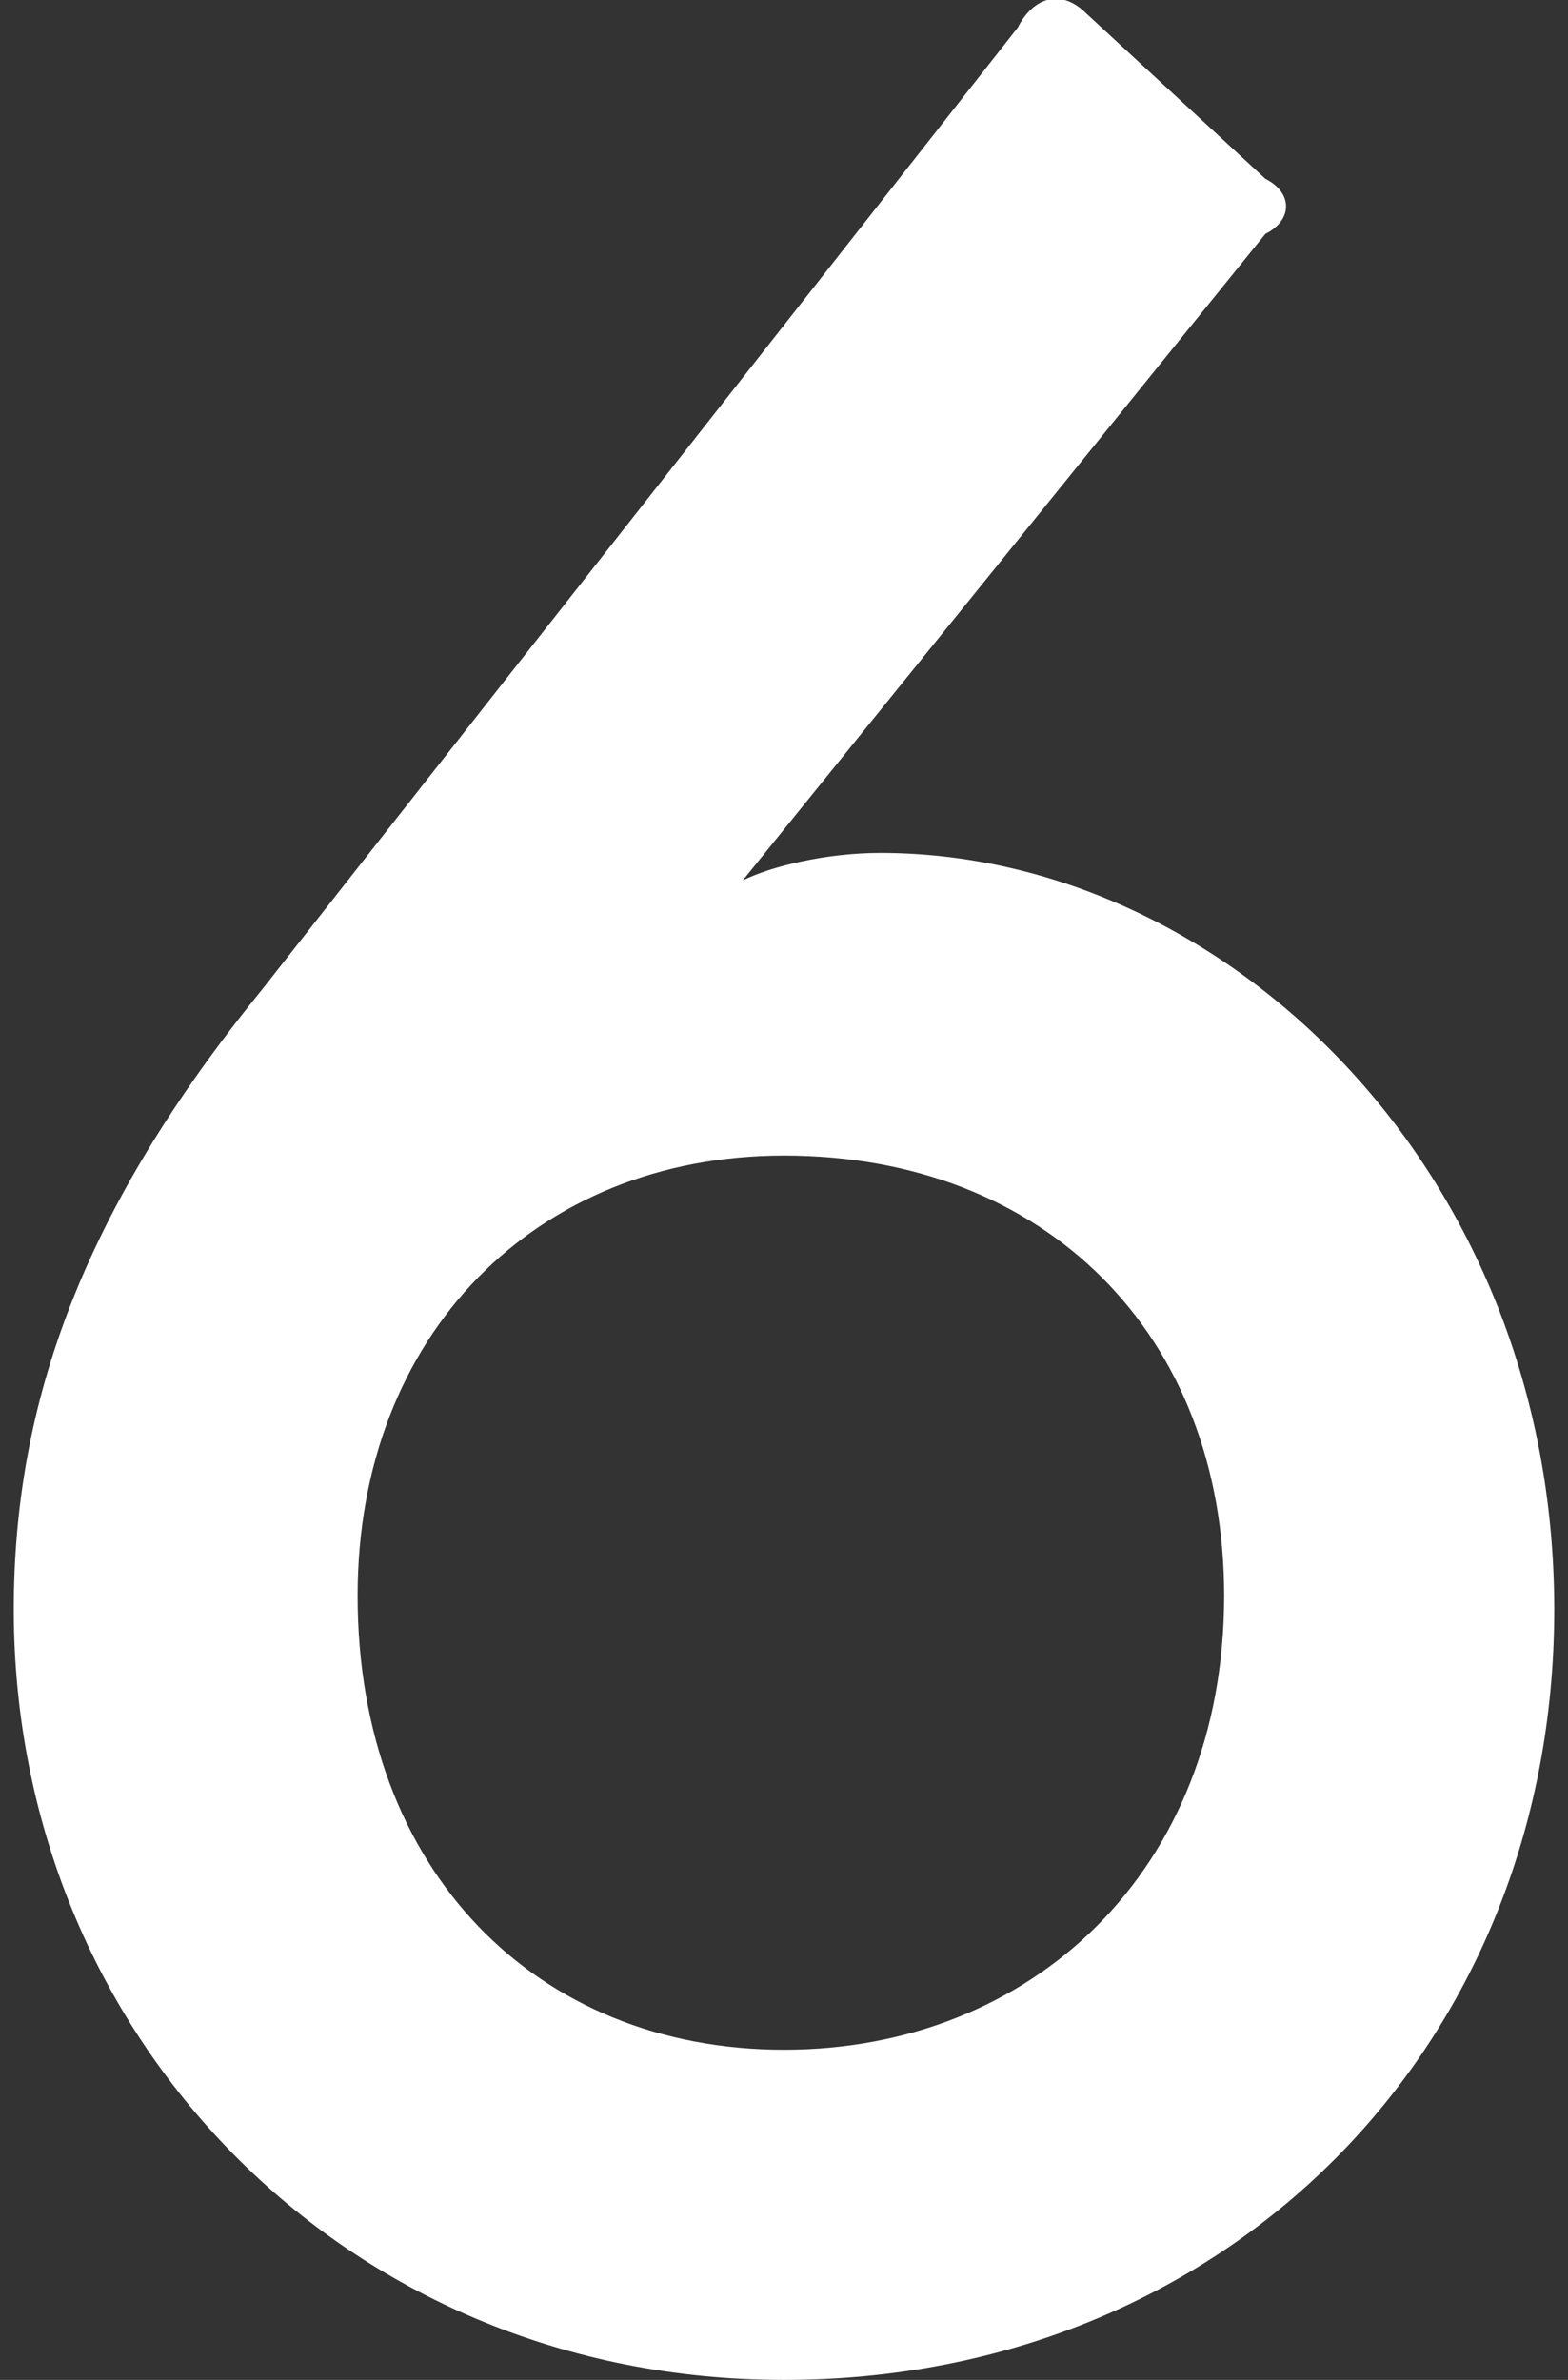 <?xml version="1.0" encoding="utf-8"?>
<!-- Generator: Adobe Illustrator 27.7.0, SVG Export Plug-In . SVG Version: 6.00 Build 0)  -->
<svg version="1.1" id="レイヤー_1" xmlns="http://www.w3.org/2000/svg" xmlns:xlink="http://www.w3.org/1999/xlink" x="0px"
	 y="0px" viewBox="0 0 11.4 17.3" style="enable-background:new 0 0 11.4 17.3;" xml:space="preserve">
<rect x="0" y="0" width="11.4" height="17.3" fill="#333333" stroke="none"/>
<style type="text/css">
	.ドロップシャドウ{fill:none;}
	.光彩_x0020_外側_x0020_5_x0020_pt{fill:none;}
	.青のネオン{fill:none;stroke:#8AACDA;stroke-width:7;stroke-linecap:round;stroke-linejoin:round;}
	.クロムハイライト{fill:url(#SVGID_1_);stroke:#FFFFFF;stroke-width:0.363;stroke-miterlimit:1;}
	.ジャイブ_GS{fill:#FFDD00;}
	.Alyssa_GS{fill:#A6D0E4;}
	.st0{fill:#FFFFFF;}
</style>
<linearGradient id="SVGID_1_" gradientUnits="userSpaceOnUse" x1="0" y1="0" x2="6.123234e-17" y2="-1">
	<stop  offset="0" style="stop-color:#656565"/>
	<stop  offset="0.618" style="stop-color:#1B1B1B"/>
	<stop  offset="0.629" style="stop-color:#545454"/>
	<stop  offset="0.983" style="stop-color:#3E3E3E"/>
</linearGradient>
<g>
	<g>
		<g>
			<path class="st0" d="M0.1,11.7c0-1.5,0.5-2.9,1.8-4.5l5.5-7C7.5,0,7.7-0.1,7.9,0.1l1.3,1.2c0.2,0.1,0.2,0.3,0,0.4L5.4,6.4
				c0.2-0.1,0.6-0.2,1-0.2c2.5,0,4.9,2.3,4.9,5.5c0,3.2-2.4,5.6-5.6,5.6C2.5,17.3,0.1,14.8,0.1,11.7z M5.7,14.9
				c1.8,0,3.2-1.3,3.2-3.3c0-1.9-1.3-3.2-3.2-3.2c-1.8,0-3.1,1.3-3.1,3.2C2.6,13.6,3.9,14.9,5.7,14.9z"/>
		</g>
	</g>
</g>
</svg>
